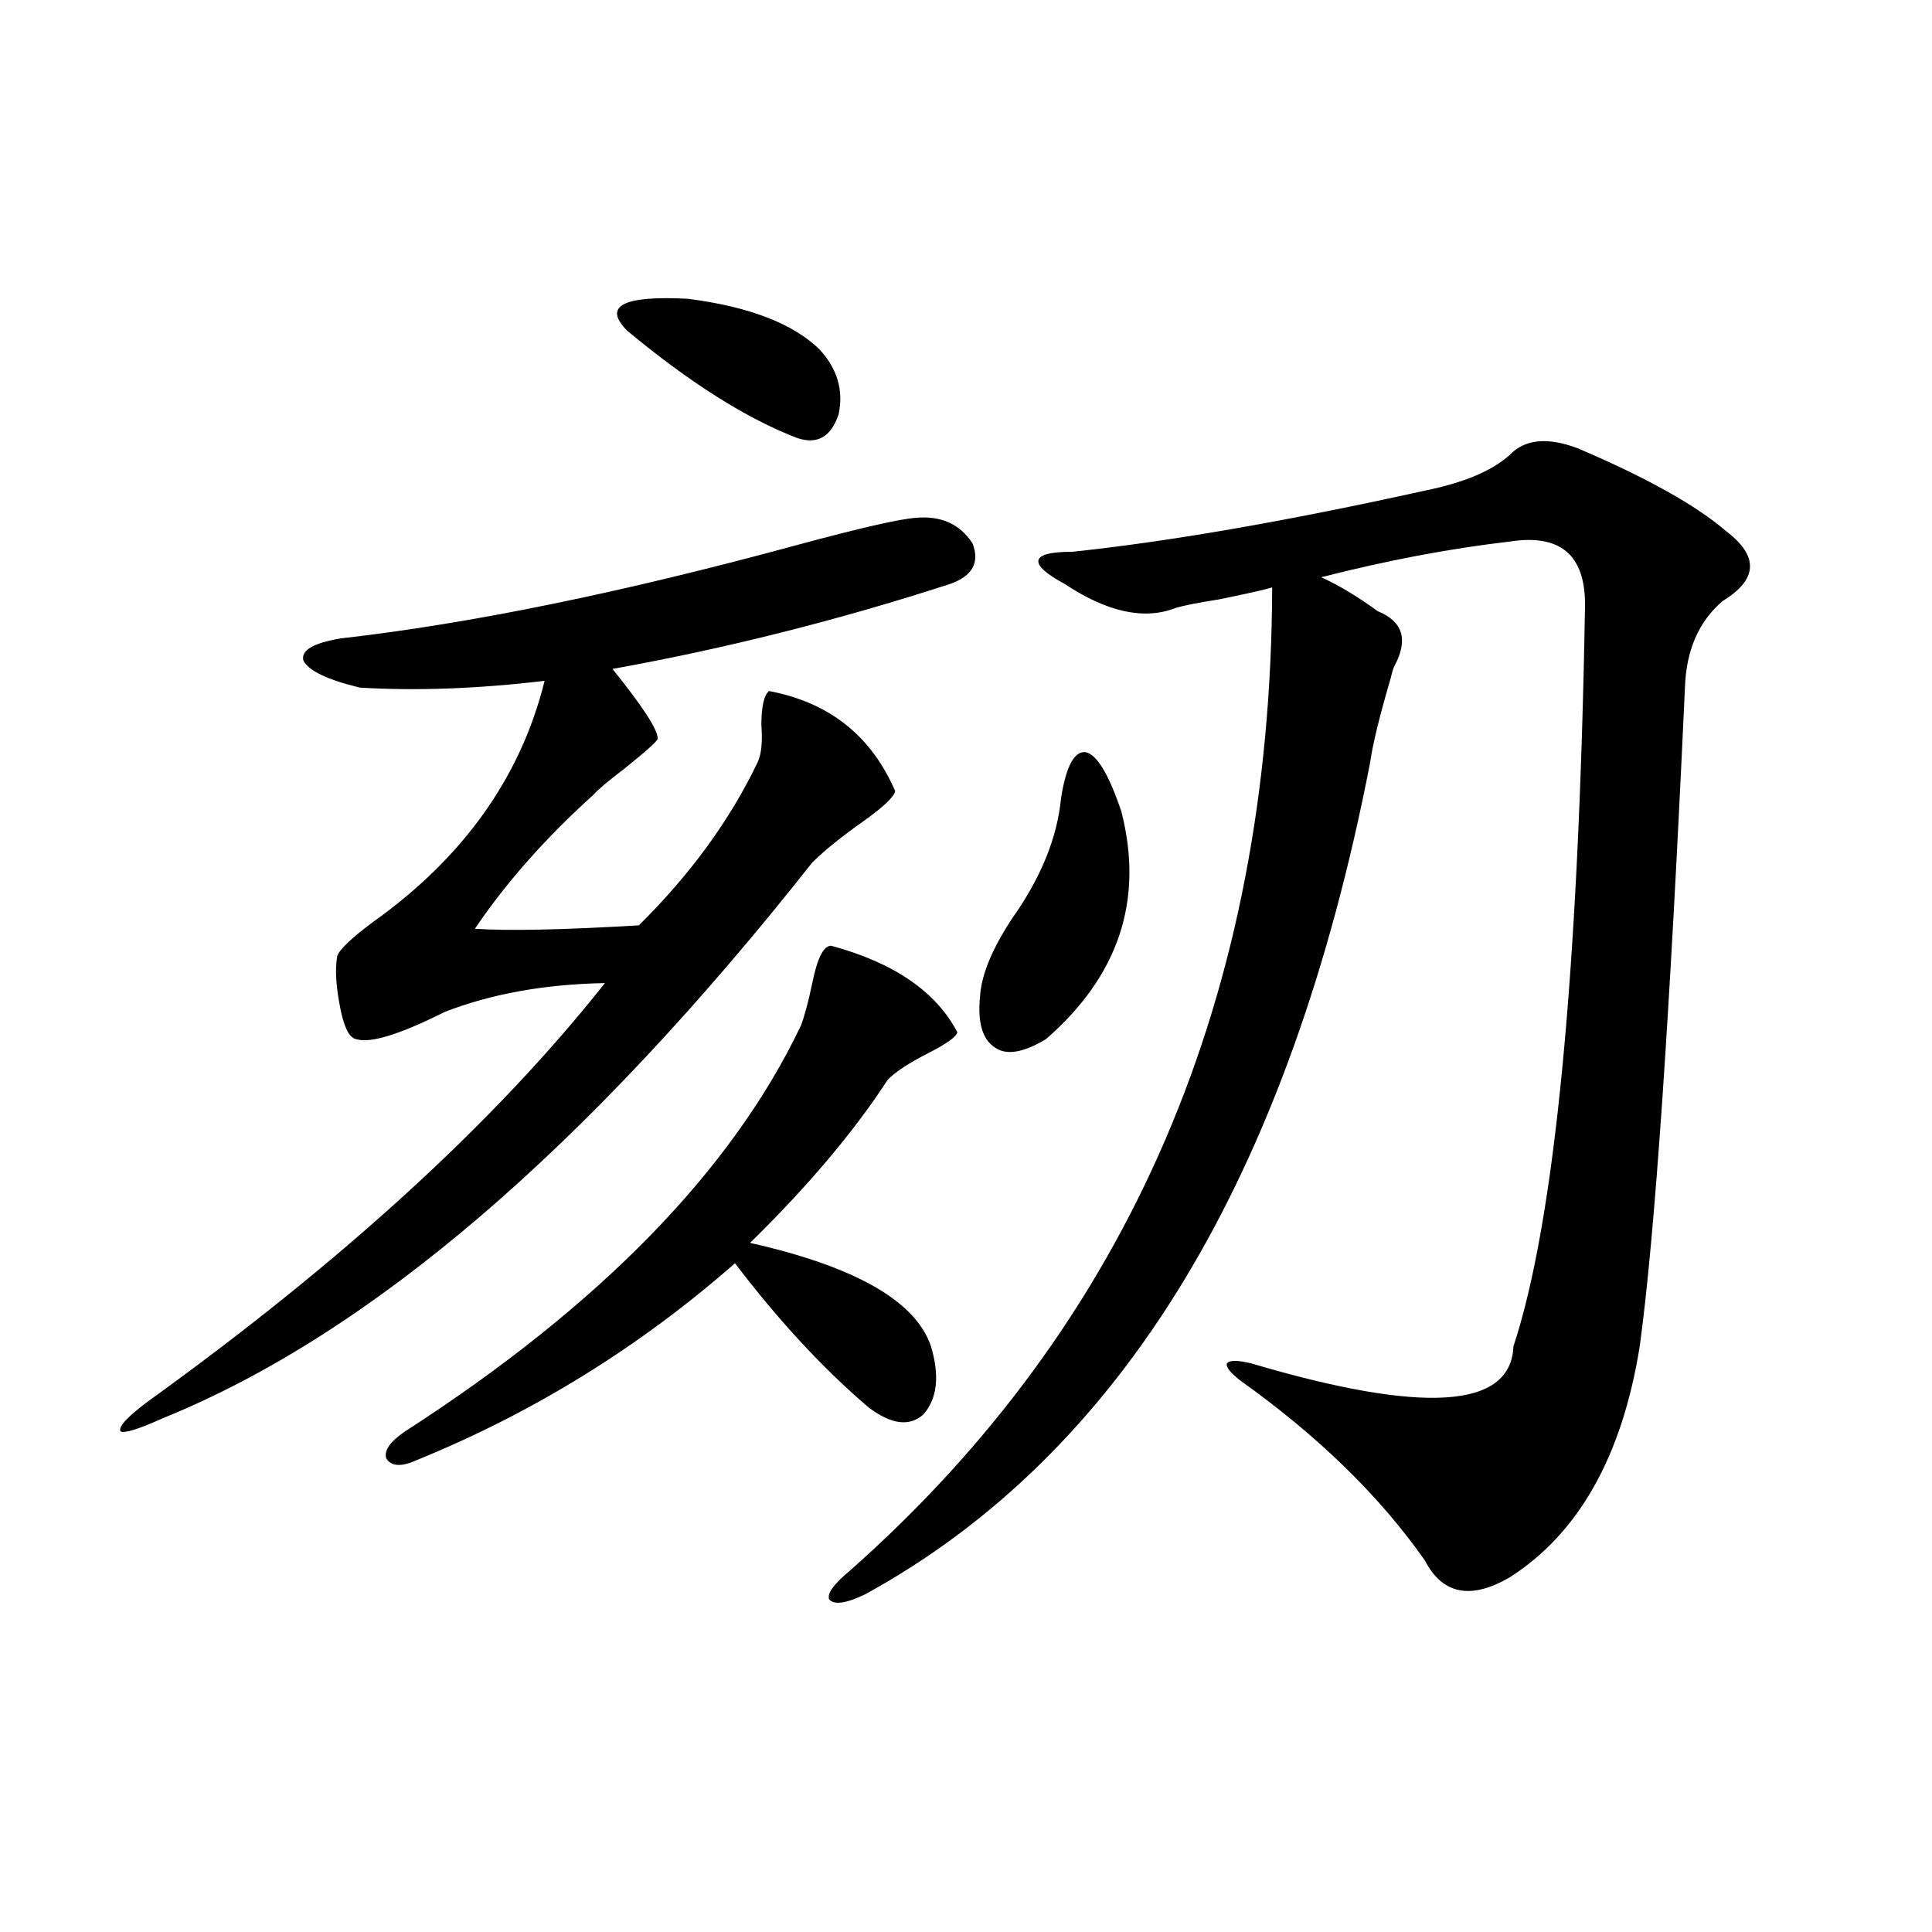 <?xml version="1.0" encoding="utf-8"?>
<!-- Generator: Adobe Illustrator 16.0.0, SVG Export Plug-In . SVG Version: 6.00 Build 0)  -->
<!DOCTYPE svg PUBLIC "-//W3C//DTD SVG 1.1//EN" "http://www.w3.org/Graphics/SVG/1.1/DTD/svg11.dtd">
<svg version="1.1" id="图层_1" xmlns="http://www.w3.org/2000/svg" xmlns:xlink="http://www.w3.org/1999/xlink" x="0px" y="0px"
	 width="1000px" height="1000px" viewBox="0 0 1000 1000" enable-background="new 0 0 1000 1000" xml:space="preserve">
<path d="M474.086,268.02c13.003-1.167,22.759,3.228,29.268,13.184c3.902,9.971,0,17.002-11.707,21.094
	c-57.895,18.76-116.095,33.398-174.63,43.945c15.609,19.336,23.414,31.353,23.414,36.035c0,1.182-5.854,6.455-17.561,15.82
	c-8.46,6.455-13.658,10.85-15.609,13.184c-24.725,22.275-45.212,45.415-61.462,69.434c16.905,1.182,45.197,0.591,84.876-1.758
	c26.661-26.367,47.148-54.492,61.462-84.375c1.951-4.092,2.592-10.547,1.951-19.336c0-9.365,1.296-15.229,3.902-17.578
	c31.219,5.864,53.002,23.154,65.364,51.855c-0.655,2.939-5.854,7.91-15.609,14.941c-11.707,8.213-20.822,15.532-27.316,21.973
	C303.358,594.685,191.486,690.485,84.827,733.84c-13.018,5.864-20.487,8.213-22.438,7.031c-1.311-2.334,3.567-7.607,14.634-15.82
	C177.828,652.404,256.53,580.334,313.114,508.84c-31.219,0.591-58.87,5.576-82.925,14.941
	c-23.414,11.729-38.703,16.411-45.853,14.063c-3.262-0.576-5.854-5.273-7.805-14.063c-2.606-12.305-3.262-21.973-1.951-29.004
	c1.296-3.516,7.47-9.365,18.536-17.578c46.828-33.398,76.416-74.995,88.778-124.805c-34.48,4.106-66.34,5.273-95.607,3.516
	c-16.92-4.092-26.676-8.789-29.268-14.063c-1.311-5.273,5.198-9.077,19.512-11.426c66.98-7.607,145.683-23.73,236.092-48.34
	C445.139,273.293,465.626,268.61,474.086,268.02z M430.185,489.504c32.515,8.789,54.298,23.73,65.364,44.824
	c-0.655,2.349-5.533,5.864-14.634,10.547c-10.411,5.273-17.561,9.971-21.463,14.063c-17.561,26.958-41.31,55.083-71.218,84.375
	c54.633,12.305,85.852,30.186,93.656,53.613c4.543,15.244,3.247,26.958-3.902,35.156c-7.164,6.455-16.585,5.273-28.292-3.516
	c-23.414-19.912-46.508-44.824-69.267-74.707c-49.435,43.369-104.388,77.344-164.874,101.953
	c-7.805,3.516-13.018,3.228-15.609-0.879c-1.311-4.092,1.951-8.789,9.756-14.063c100.806-65.039,169.097-135.049,204.873-210.059
	c1.951-5.273,3.902-12.593,5.854-21.973C423.021,495.959,426.282,489.504,430.185,489.504z M324.821,171.34
	c-13.018-12.881-2.606-18.457,31.219-16.699c31.859,4.106,54.633,12.896,68.291,26.367c9.101,9.971,12.348,21.094,9.756,33.398
	c-3.902,11.729-11.066,15.82-21.463,12.305C386.604,216.755,357.336,198.298,324.821,171.34z M816.517,231.984
	c35.762,15.244,61.462,29.595,77.071,43.066c16.905,12.896,16.25,24.912-1.951,36.035c-12.362,10.547-18.871,25.488-19.512,44.824
	c-7.805,170.508-15.609,284.189-23.414,341.016c-9.115,56.841-31.554,96.68-67.315,119.531
	c-20.167,11.715-34.801,8.789-43.901-8.789c-23.414-33.398-55.288-64.448-95.607-93.164c-5.213-4.092-7.484-7.031-6.829-8.789
	c1.296-1.758,5.519-1.758,12.683,0c89.099,26.367,134.296,23.442,135.606-8.789c21.463-65.039,33.811-193.057,37.072-384.082
	c0-25.776-13.018-36.611-39.023-32.52c-30.578,3.516-63.093,9.668-97.559,18.457c9.101,4.106,18.856,9.971,29.268,17.578
	c13.003,5.273,15.93,14.653,8.78,28.125c-0.655,1.182-1.311,3.228-1.951,6.152c-5.854,19.927-9.436,34.58-10.731,43.945
	C667.572,609.035,580.425,752.6,447.745,825.246c-9.756,4.684-15.944,5.563-18.536,2.637c-1.311-2.925,2.271-7.91,10.731-14.941
	c145.027-128.32,217.876-297.949,218.531-508.887c-3.902,1.182-13.018,3.228-27.316,6.152c-11.066,1.758-18.536,3.228-22.438,4.395
	c-16.265,6.455-35.456,2.349-57.56-12.305c-9.756-5.273-14.313-9.365-13.658-12.305c0.641-2.925,6.494-4.395,17.561-4.395
	c50.075-5.273,110.882-15.82,182.435-31.641c20.152-4.092,34.786-10.244,43.901-18.457
	C789.2,227.302,800.907,226.135,816.517,231.984z M549.206,413.039c2.592-16.396,6.829-24.307,12.683-23.73
	c5.854,1.182,12.027,11.426,18.536,30.762c11.707,45.703-1.311,84.966-39.023,117.773c-11.707,7.031-20.487,8.501-26.341,4.395
	c-6.509-4.092-9.115-12.881-7.805-26.367c0.641-11.123,6.174-24.609,16.585-40.43C538.795,454.348,547.255,433.557,549.206,413.039z
	"/>
</svg>
